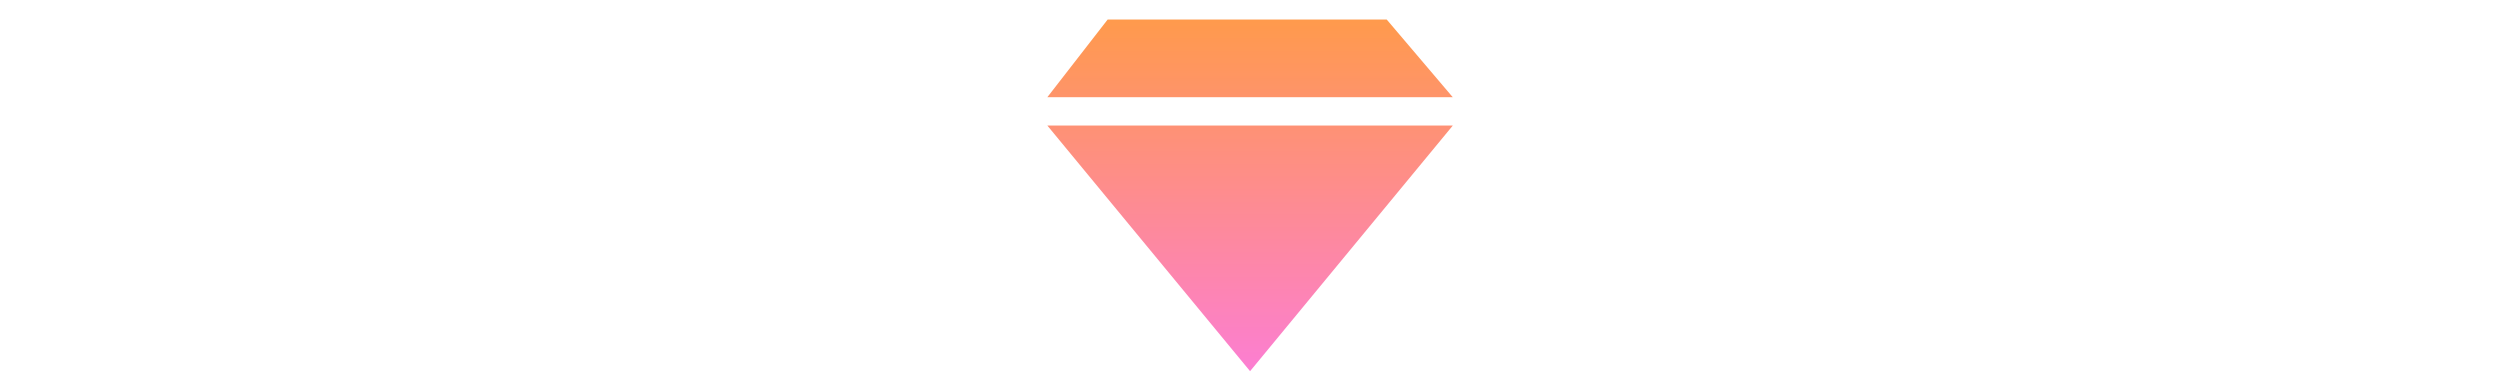 <?xml version="1.0" encoding="UTF-8"?>
<svg id="Layer_1" data-name="Layer 1" xmlns="http://www.w3.org/2000/svg" xmlns:xlink="http://www.w3.org/1999/xlink" viewBox="0 0 320 50">
  <defs>
    <style>
      .cls-1 {
        fill: url(#linear-gradient);
        stroke-width: 0px;
      }
    </style>
    <linearGradient id="linear-gradient" x1="160" y1="2.5" x2="160" y2="47.5" gradientUnits="userSpaceOnUse">
      <stop offset="0" stop-color="#ff9a4c"/>
      <stop offset="1" stop-color="#fc7ed2"/>
    </linearGradient>
  </defs>
  <path class="cls-1" d="m185.95,12.44h-51.89l7.72-9.94h35.72l8.45,9.94Zm0,3.63h-51.89l25.95,31.44,25.95-31.44Z"/>
</svg>